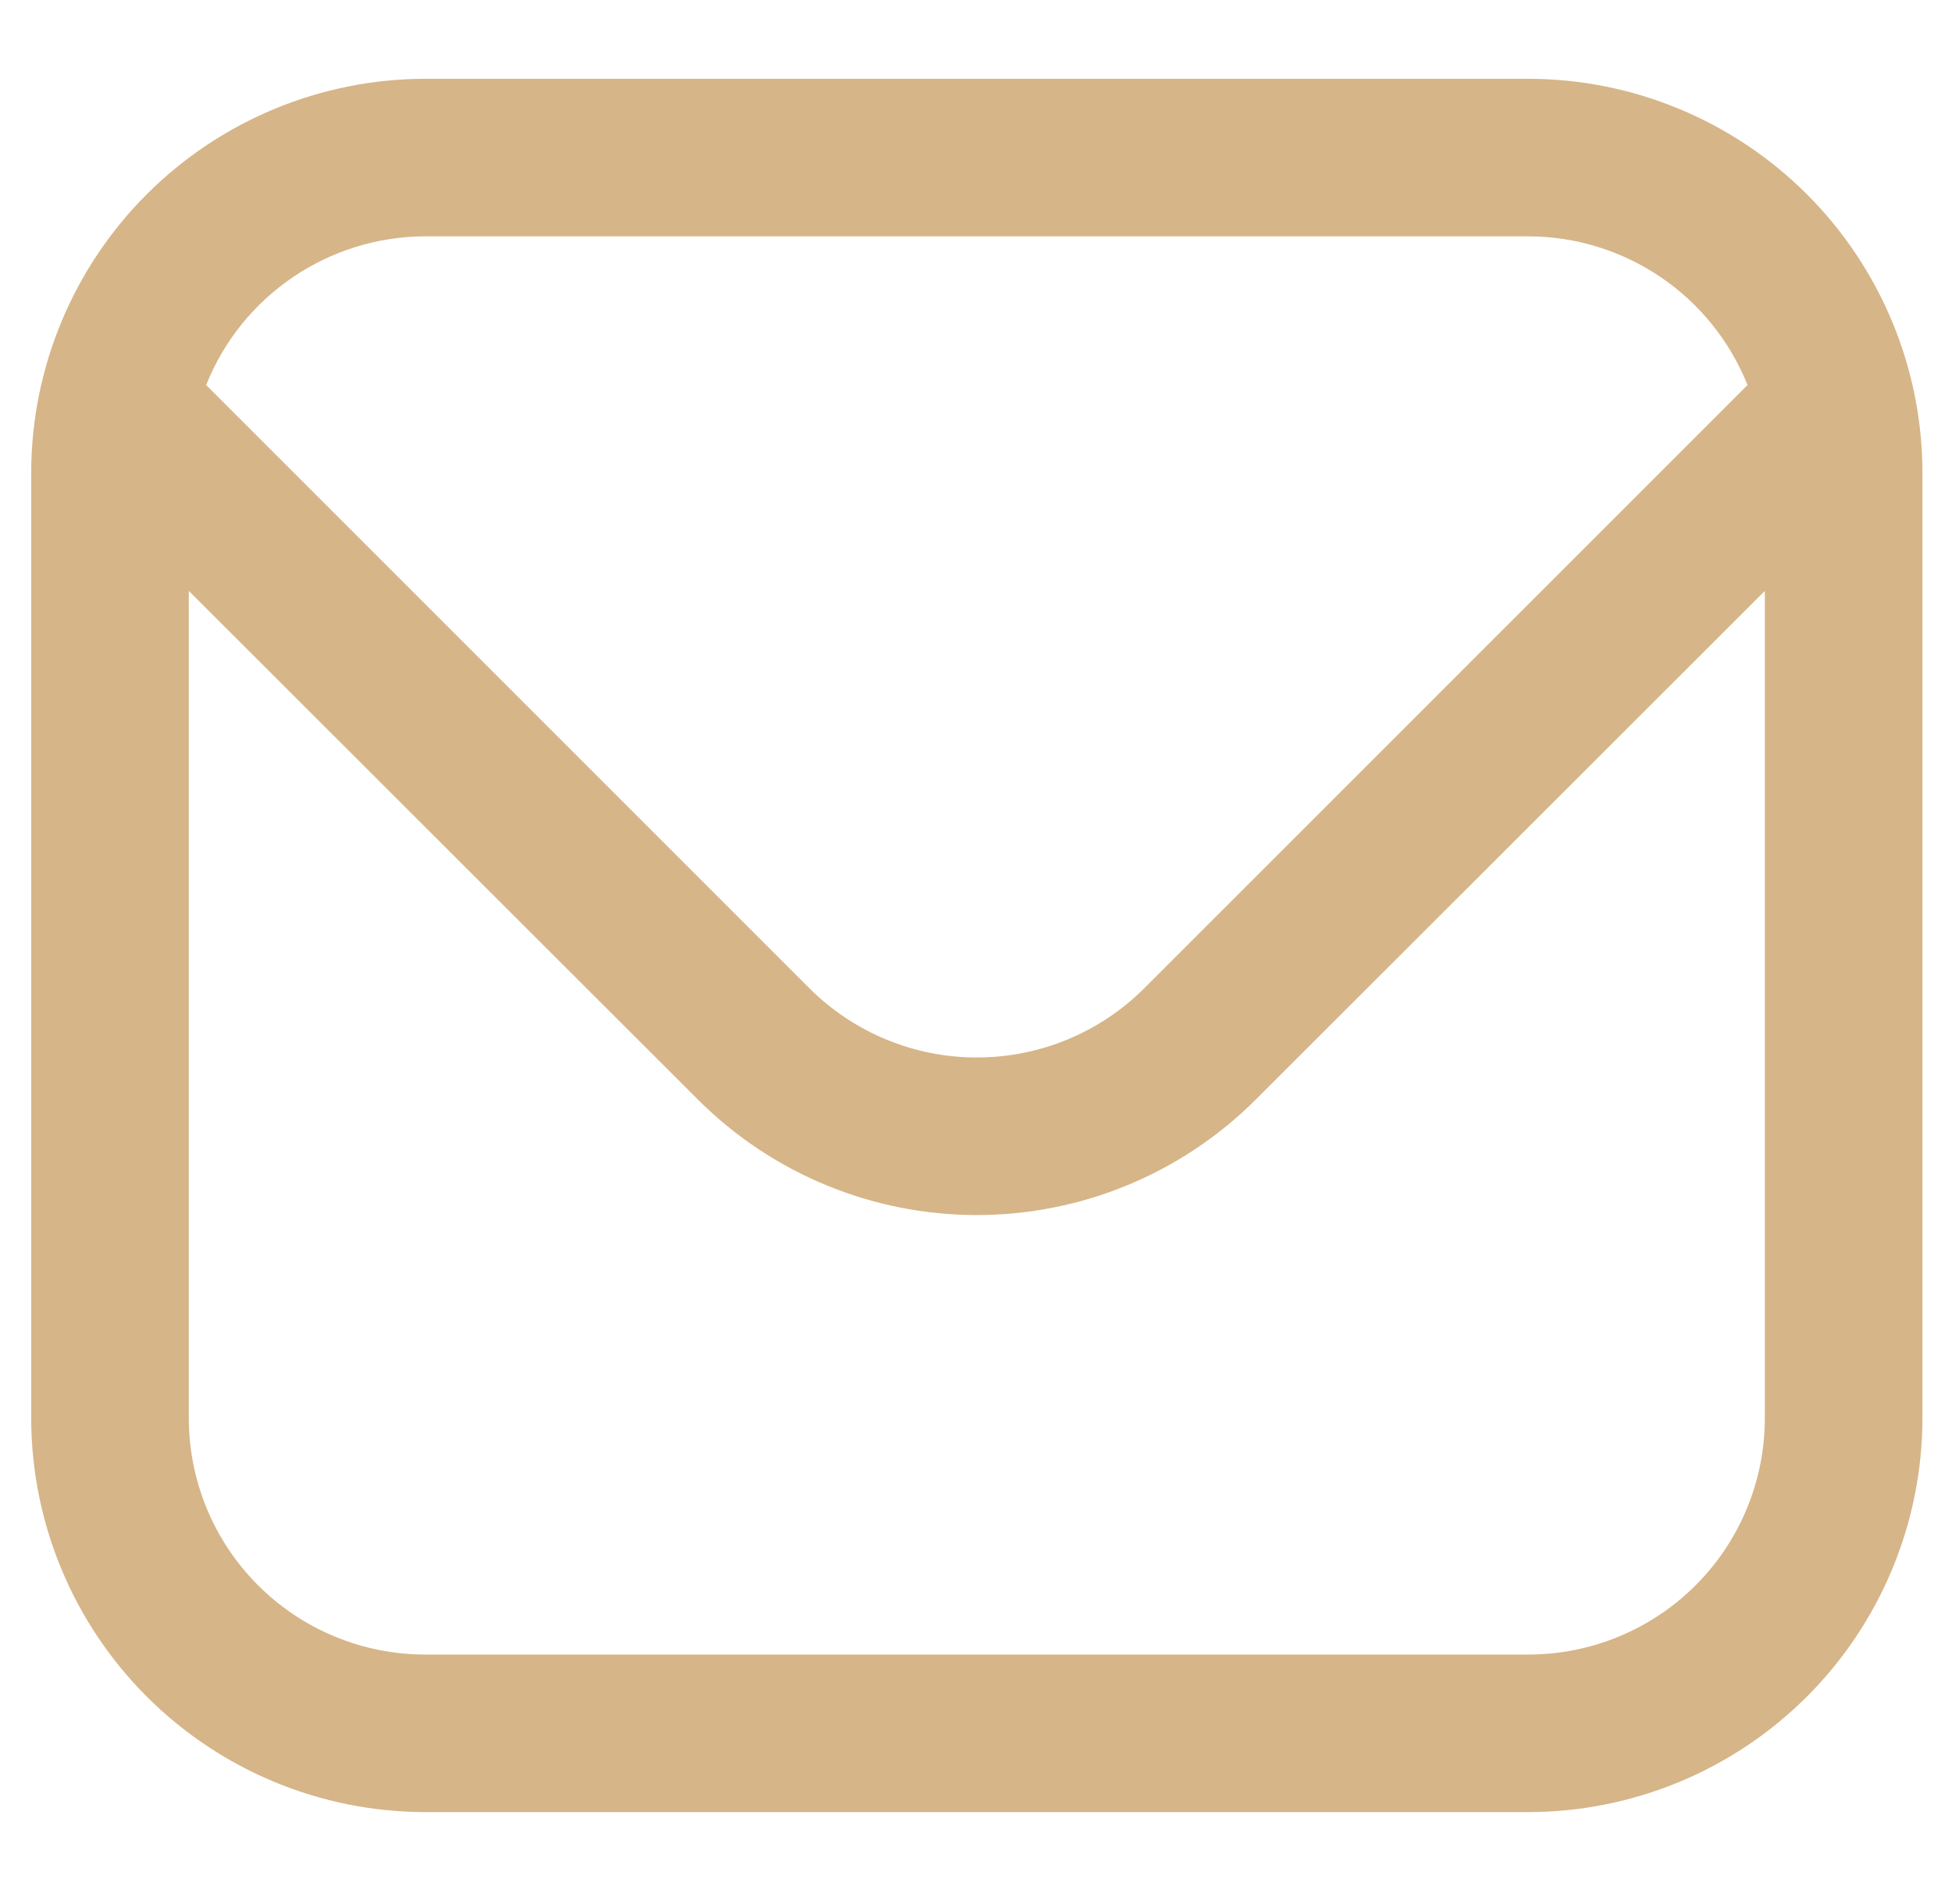 <?xml version="1.0" encoding="UTF-8"?>
<svg xmlns="http://www.w3.org/2000/svg" width="41" height="40" viewBox="0 0 41 40" fill="none">
  <g clip-path="url(#clip0_62_1128)">
    <path d="M32.103 1.655H8.931C6.737 1.658 4.634 2.531 3.082 4.082C1.531 5.633 0.658 7.737 0.655 9.931L0.655 29.793C0.658 31.987 1.531 34.091 3.082 35.642C4.634 37.194 6.737 38.066 8.931 38.069H32.103C34.298 38.066 36.401 37.194 37.953 35.642C39.504 34.091 40.377 31.987 40.379 29.793V9.931C40.377 7.737 39.504 5.633 37.953 4.082C36.401 2.531 34.298 1.658 32.103 1.655ZM8.931 4.965H32.103C33.095 4.967 34.062 5.266 34.883 5.823C35.703 6.379 36.337 7.168 36.705 8.089L24.03 20.766C23.097 21.695 21.834 22.216 20.517 22.216C19.201 22.216 17.938 21.695 17.005 20.766L4.33 8.089C4.697 7.168 5.332 6.379 6.152 5.823C6.972 5.266 7.94 4.967 8.931 4.965ZM32.103 34.759H8.931C7.614 34.759 6.351 34.235 5.42 33.304C4.489 32.373 3.966 31.11 3.966 29.793V12.414L14.665 23.106C16.218 24.656 18.323 25.526 20.517 25.526C22.712 25.526 24.816 24.656 26.37 23.106L37.069 12.414V29.793C37.069 31.11 36.546 32.373 35.615 33.304C34.684 34.235 33.42 34.759 32.103 34.759Z" fill="#D6B588"></path>
  </g>
  <defs>
    <clipPath id="clip0_62_1128">
      <rect width="39.724" height="39.724" fill="white" transform="translate(0.655)"></rect>
    </clipPath>
  </defs>
</svg>
